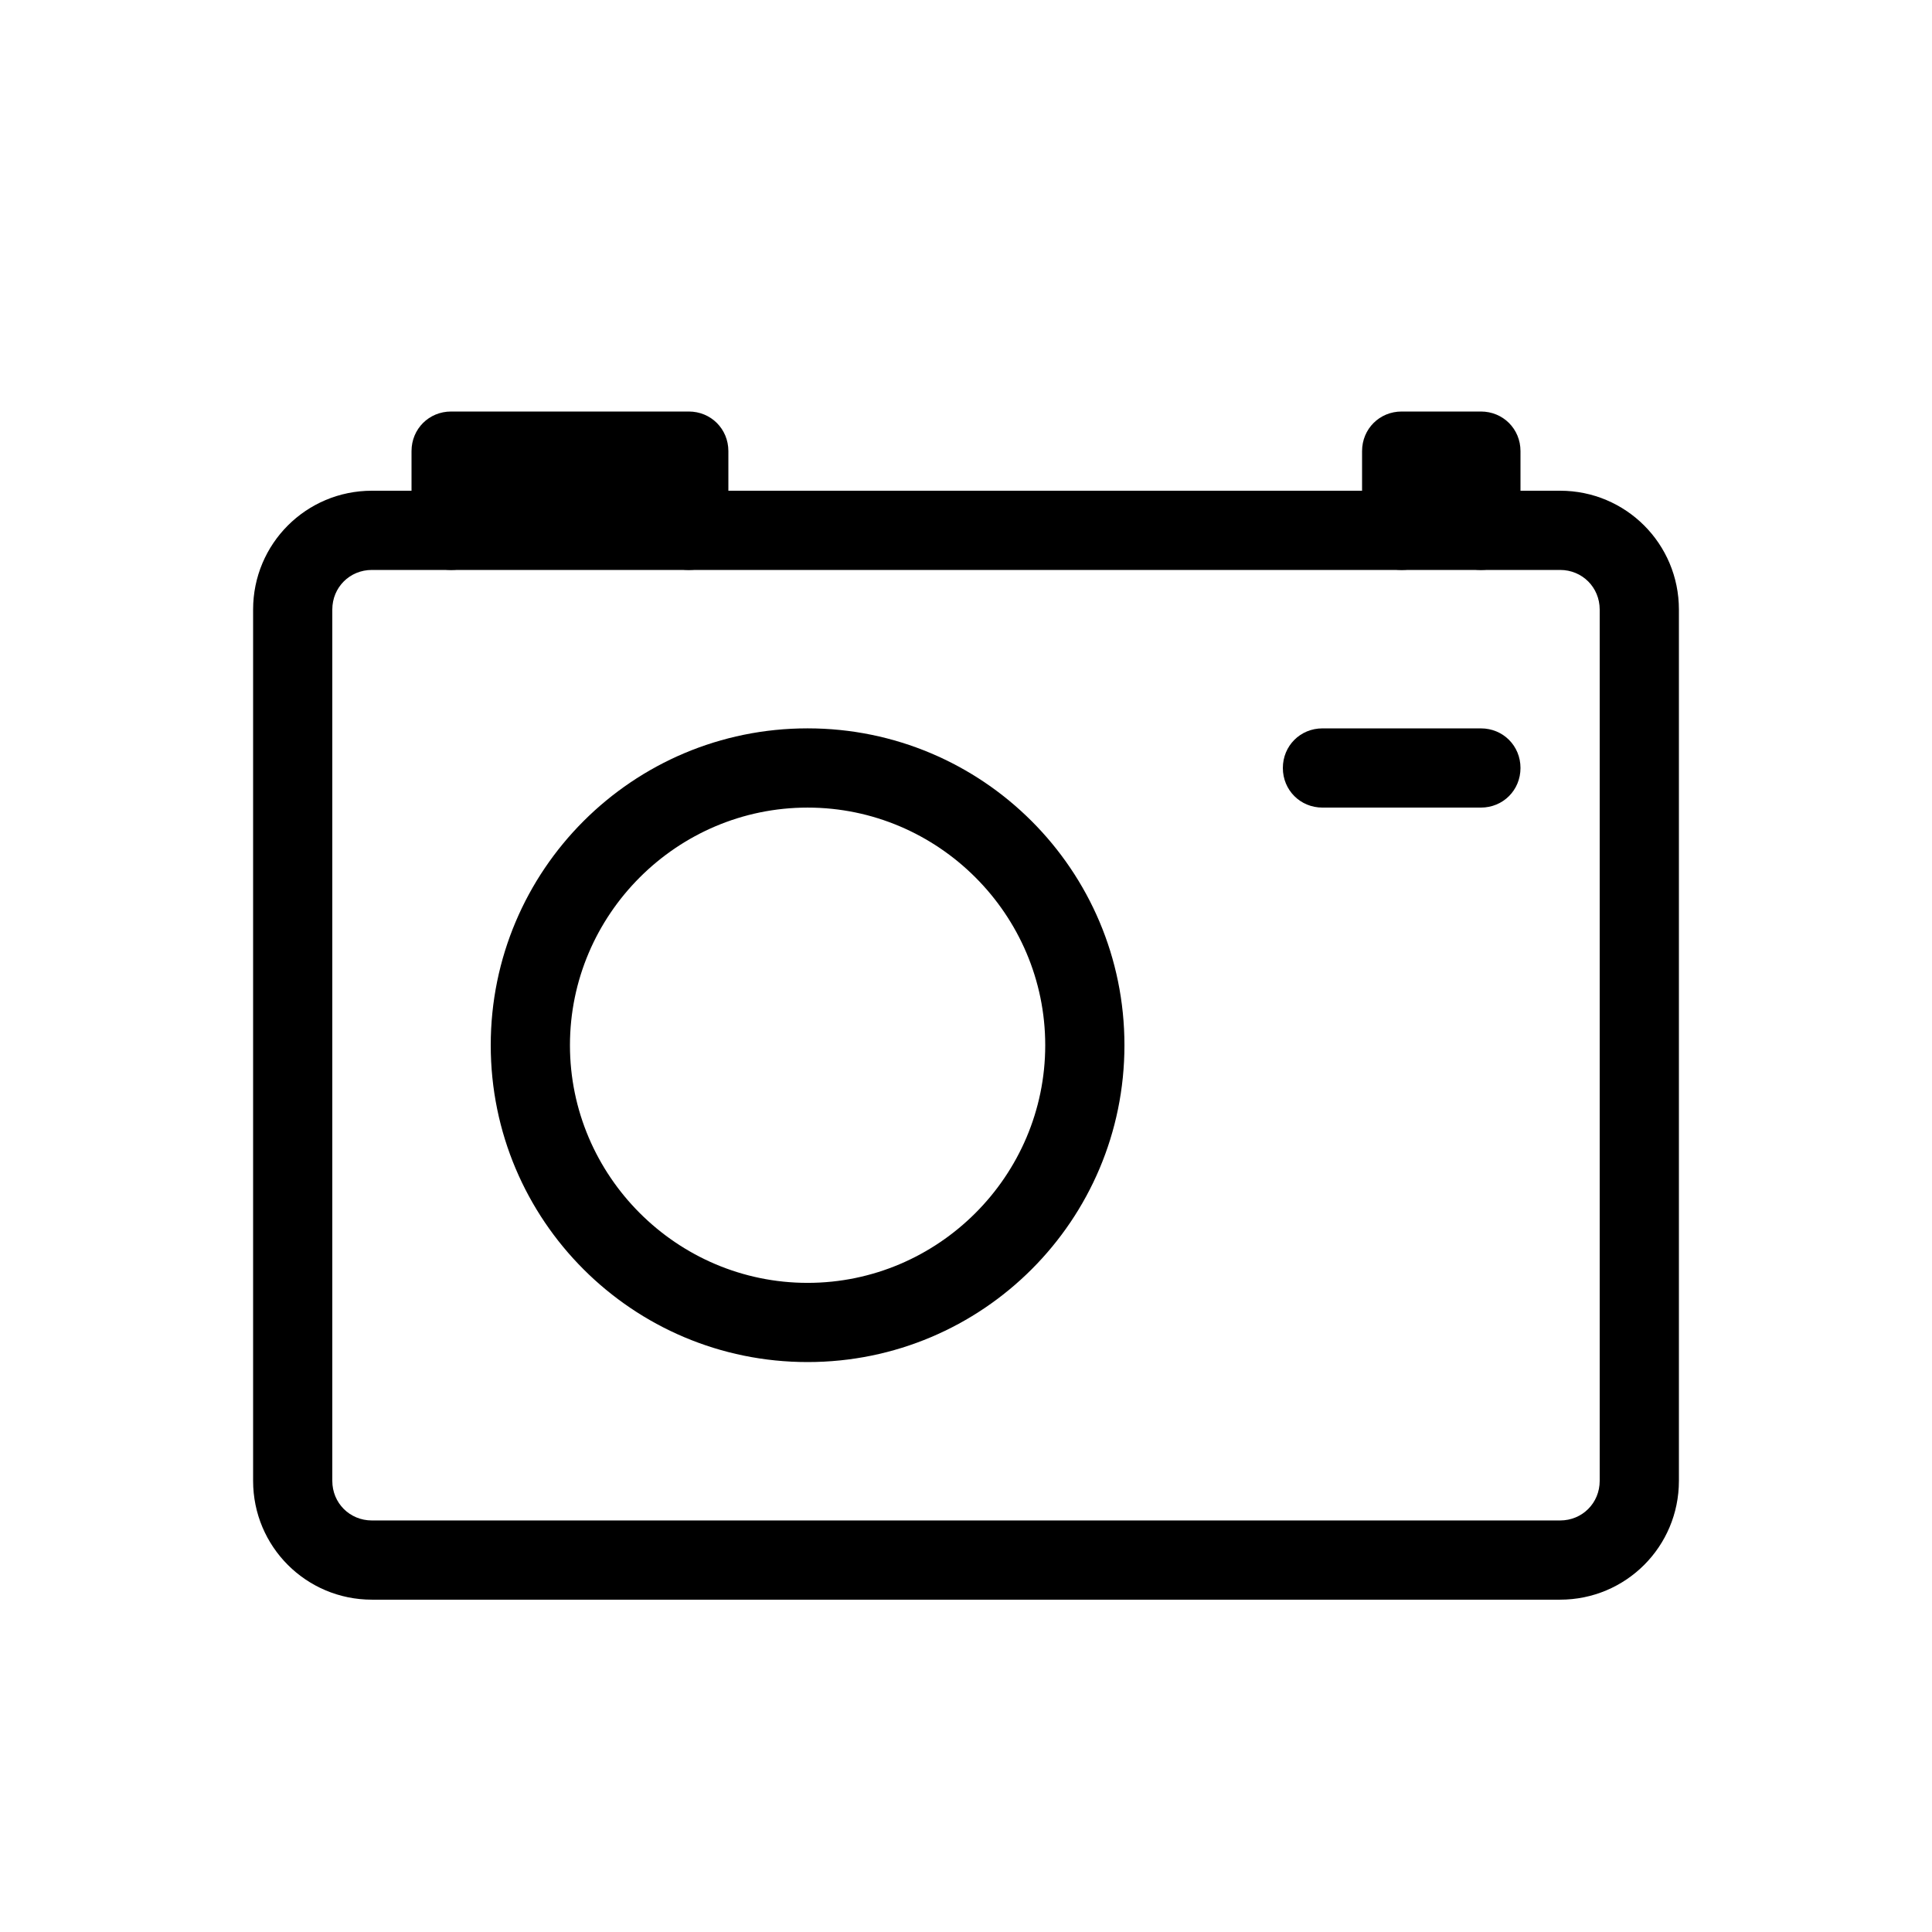 <?xml version="1.0" encoding="UTF-8"?>
<!-- Uploaded to: SVG Repo, www.svgrepo.com, Generator: SVG Repo Mixer Tools -->
<svg fill="#000000" width="800px" height="800px" version="1.1" viewBox="144 144 512 512" xmlns="http://www.w3.org/2000/svg">
 <g>
  <path d="m358.02 504.96c-46.391 0-83.969-37.574-83.969-83.969 0-46.391 37.574-83.969 83.969-83.969 46.391 0 83.969 37.574 83.969 83.969s-37.578 83.969-83.969 83.969zm0-146.94c-34.637 0-62.977 28.34-62.977 62.977 0 34.637 28.34 62.977 62.977 62.977s62.977-28.34 62.977-62.977c0-34.637-28.34-62.977-62.977-62.977z"/>
  <path d="m536.45 358.02h-41.984c-5.875 0-10.496-4.621-10.496-10.496 0-5.879 4.621-10.496 10.496-10.496h41.984c5.879 0 10.496 4.617 10.496 10.496 0 5.875-4.617 10.496-10.496 10.496z"/>
  <path d="m557.44 567.93h-314.88c-17.422 0-31.484-14.062-31.484-31.488v-230.91c0-17.422 14.062-31.484 31.488-31.484h314.88c17.422 0 31.484 14.062 31.484 31.488v230.91c0 17.422-14.062 31.484-31.488 31.484zm-314.88-272.89c-5.879 0-10.496 4.617-10.496 10.496v230.91c0 5.875 4.617 10.492 10.496 10.492h314.88c5.879 0 10.496-4.617 10.496-10.496v-230.91c-0.004-5.875-4.621-10.492-10.5-10.492z"/>
  <path d="m326.53 295.04c-5.879 0-10.496-4.617-10.496-10.496v-10.496h-41.984v10.496c0 5.879-4.617 10.496-10.496 10.496-5.879 0-10.496-4.617-10.496-10.496v-20.992c0-5.879 4.617-10.496 10.496-10.496h62.977c5.875 0 10.496 4.617 10.496 10.496v20.992c0 5.879-4.621 10.496-10.496 10.496z"/>
  <path d="m536.45 295.04c-5.875 0-10.496-4.617-10.496-10.496 0 5.879-4.617 10.496-10.496 10.496-5.875 0-10.496-4.617-10.496-10.496v-20.992c0-5.879 4.621-10.496 10.496-10.496h20.992c5.879 0 10.496 4.617 10.496 10.496v20.992c0 5.879-4.617 10.496-10.496 10.496z"/>
 </g>
</svg>